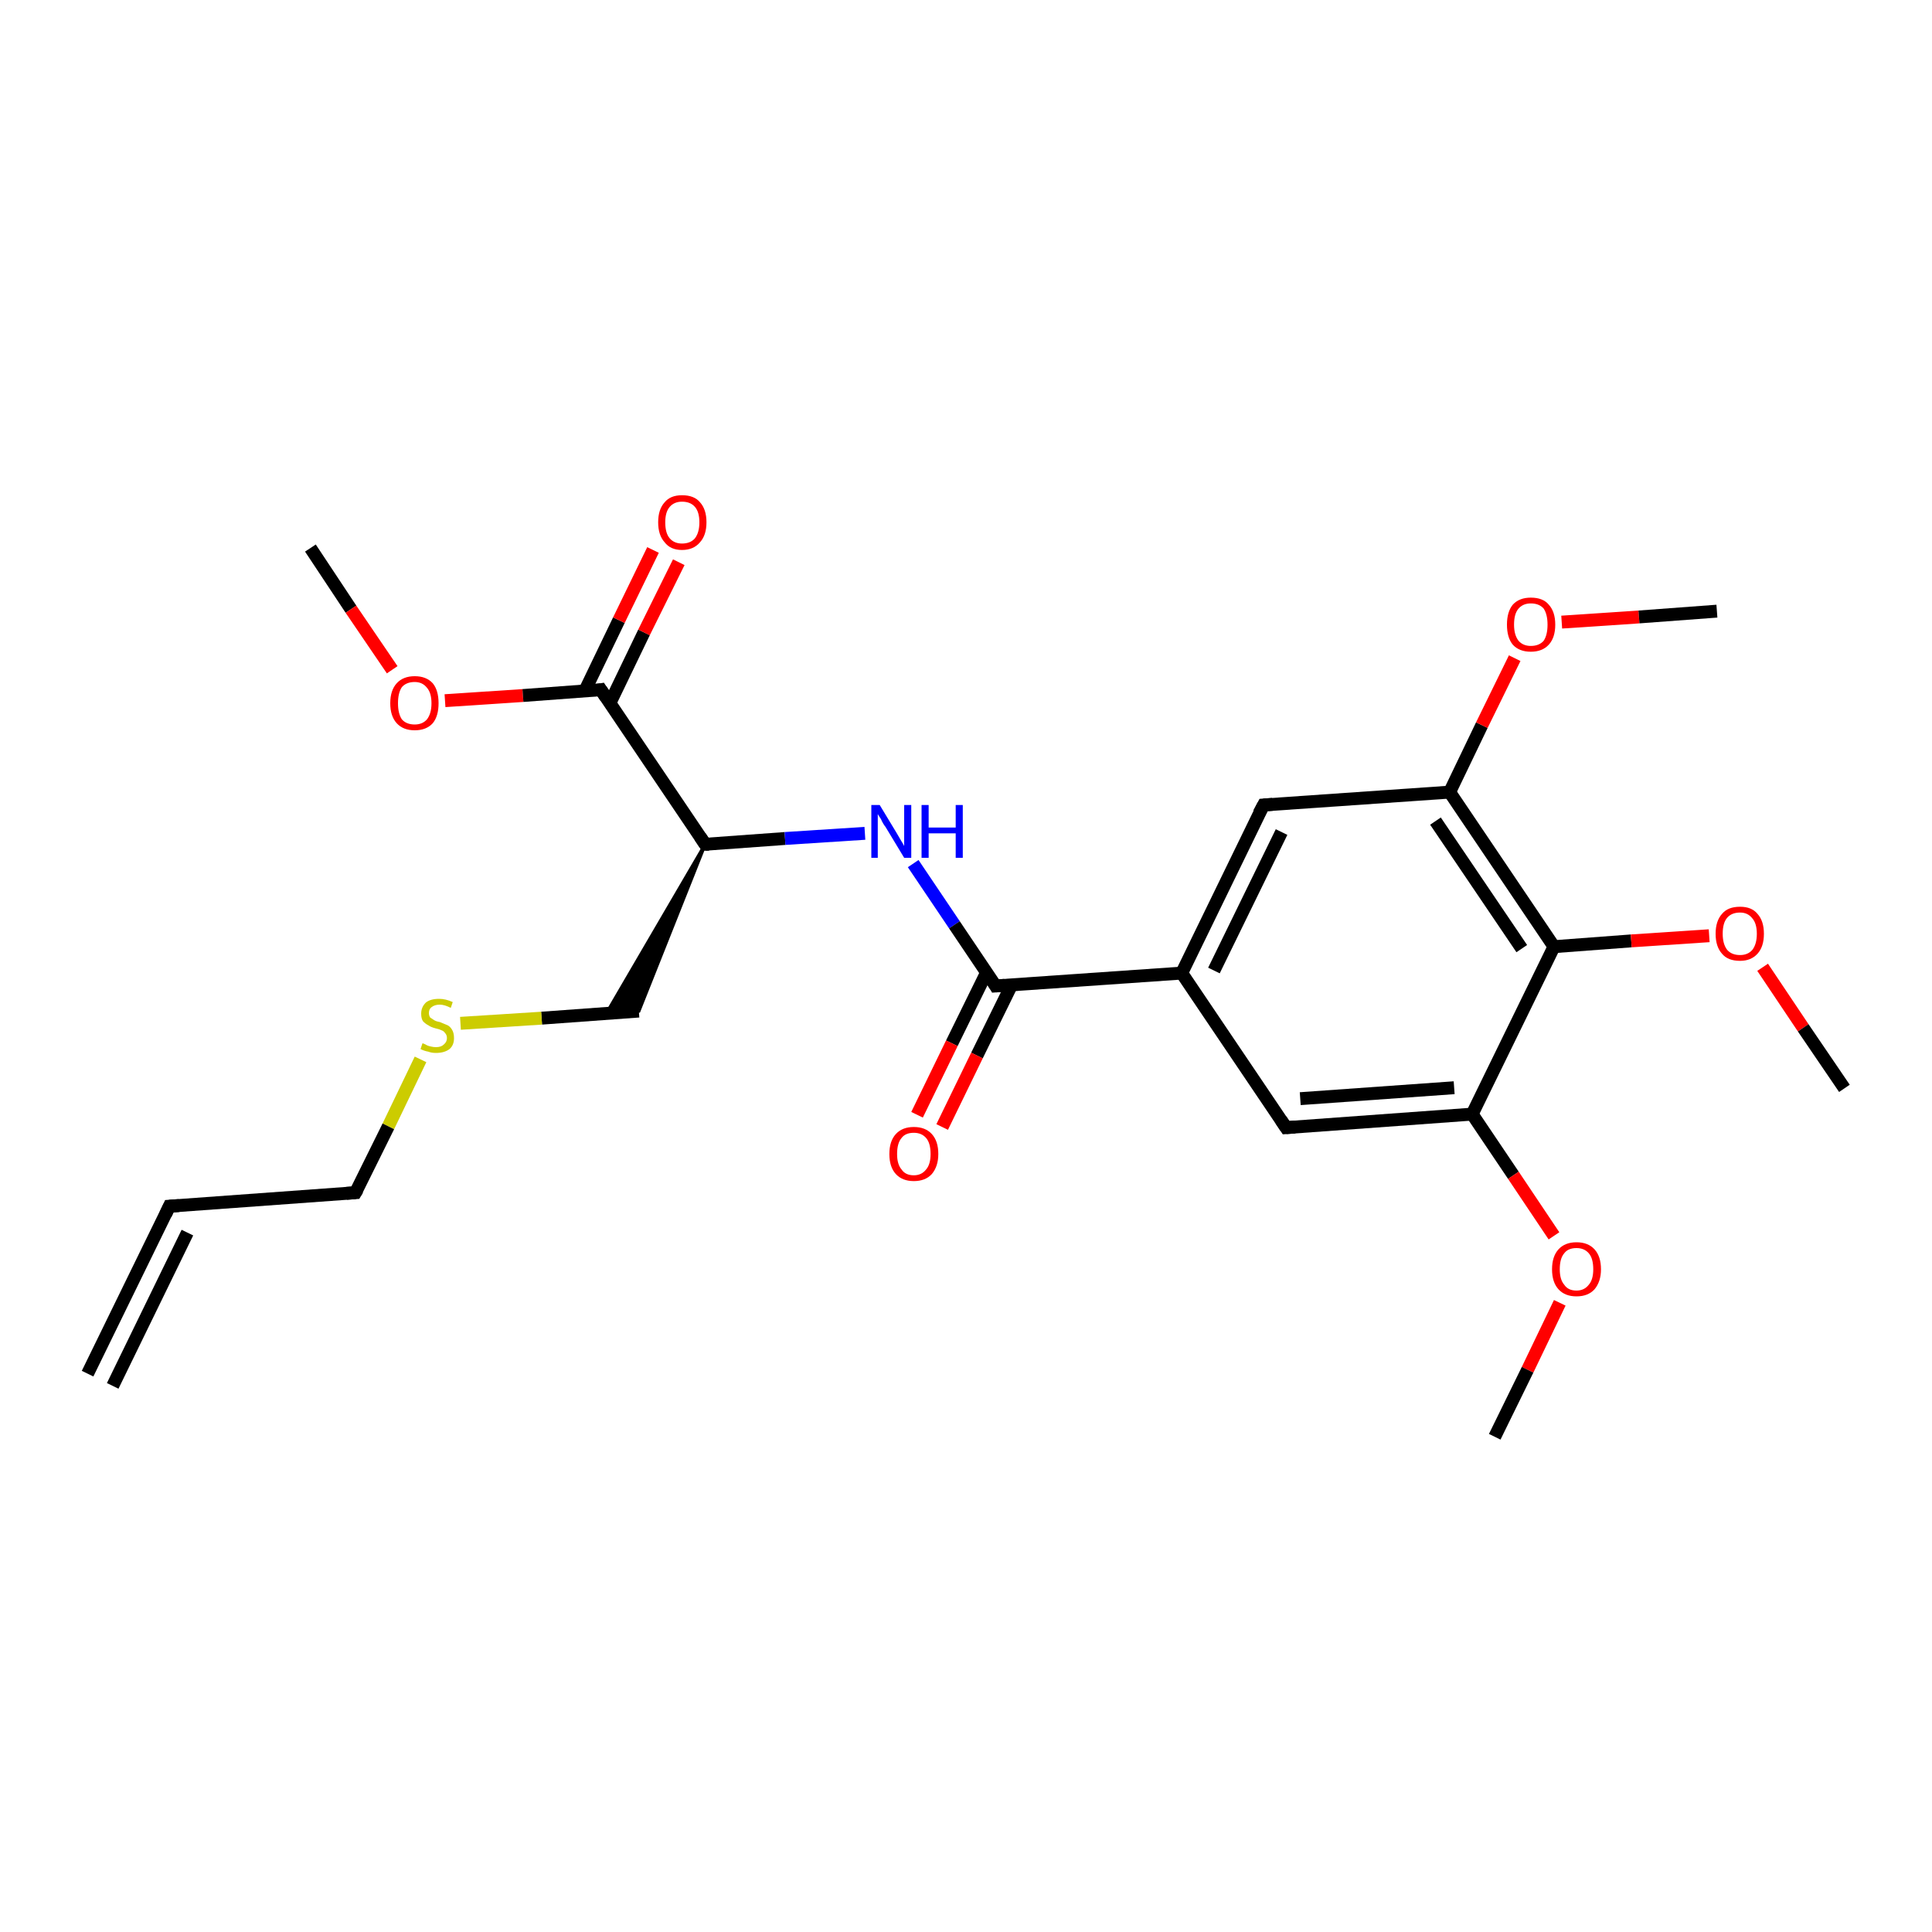 <?xml version='1.0' encoding='iso-8859-1'?>
<svg version='1.1' baseProfile='full'
              xmlns='http://www.w3.org/2000/svg'
                      xmlns:rdkit='http://www.rdkit.org/xml'
                      xmlns:xlink='http://www.w3.org/1999/xlink'
                  xml:space='preserve'
width='300px' height='300px' viewBox='0 0 300 300'>
<!-- END OF HEADER -->
<rect style='opacity:1.0;fill:#FFFFFF;stroke:none' width='300.0' height='300.0' x='0.0' y='0.0'> </rect>
<path class='bond-0 atom-0 atom-1' d='M 48.2,85.1 L 54.5,94.6' style='fill:none;fill-rule:evenodd;stroke:#000000;stroke-width:2.0px;stroke-linecap:butt;stroke-linejoin:miter;stroke-opacity:1' />
<path class='bond-0 atom-0 atom-1' d='M 54.5,94.6 L 60.9,104.0' style='fill:none;fill-rule:evenodd;stroke:#FF0000;stroke-width:2.0px;stroke-linecap:butt;stroke-linejoin:miter;stroke-opacity:1' />
<path class='bond-1 atom-1 atom-2' d='M 69.1,108.8 L 81.2,108.0' style='fill:none;fill-rule:evenodd;stroke:#FF0000;stroke-width:2.0px;stroke-linecap:butt;stroke-linejoin:miter;stroke-opacity:1' />
<path class='bond-1 atom-1 atom-2' d='M 81.2,108.0 L 93.3,107.1' style='fill:none;fill-rule:evenodd;stroke:#000000;stroke-width:2.0px;stroke-linecap:butt;stroke-linejoin:miter;stroke-opacity:1' />
<path class='bond-2 atom-2 atom-3' d='M 94.7,109.2 L 100.0,98.2' style='fill:none;fill-rule:evenodd;stroke:#000000;stroke-width:2.0px;stroke-linecap:butt;stroke-linejoin:miter;stroke-opacity:1' />
<path class='bond-2 atom-2 atom-3' d='M 100.0,98.2 L 105.4,87.3' style='fill:none;fill-rule:evenodd;stroke:#FF0000;stroke-width:2.0px;stroke-linecap:butt;stroke-linejoin:miter;stroke-opacity:1' />
<path class='bond-2 atom-2 atom-3' d='M 90.8,107.3 L 96.1,96.3' style='fill:none;fill-rule:evenodd;stroke:#000000;stroke-width:2.0px;stroke-linecap:butt;stroke-linejoin:miter;stroke-opacity:1' />
<path class='bond-2 atom-2 atom-3' d='M 96.1,96.3 L 101.4,85.4' style='fill:none;fill-rule:evenodd;stroke:#FF0000;stroke-width:2.0px;stroke-linecap:butt;stroke-linejoin:miter;stroke-opacity:1' />
<path class='bond-3 atom-2 atom-4' d='M 93.3,107.1 L 109.5,131.1' style='fill:none;fill-rule:evenodd;stroke:#000000;stroke-width:2.0px;stroke-linecap:butt;stroke-linejoin:miter;stroke-opacity:1' />
<path class='bond-4 atom-4 atom-5' d='M 109.5,131.1 L 99.2,157.0 L 94.2,157.3 Z' style='fill:#000000;fill-rule:evenodd;fill-opacity:1;stroke:#000000;stroke-width:0.5px;stroke-linecap:butt;stroke-linejoin:miter;stroke-opacity:1;' />
<path class='bond-5 atom-5 atom-6' d='M 99.2,157.0 L 84.1,158.1' style='fill:none;fill-rule:evenodd;stroke:#000000;stroke-width:2.0px;stroke-linecap:butt;stroke-linejoin:miter;stroke-opacity:1' />
<path class='bond-5 atom-5 atom-6' d='M 84.1,158.1 L 71.5,158.9' style='fill:none;fill-rule:evenodd;stroke:#CCCC00;stroke-width:2.0px;stroke-linecap:butt;stroke-linejoin:miter;stroke-opacity:1' />
<path class='bond-6 atom-6 atom-7' d='M 65.3,164.5 L 60.3,174.9' style='fill:none;fill-rule:evenodd;stroke:#CCCC00;stroke-width:2.0px;stroke-linecap:butt;stroke-linejoin:miter;stroke-opacity:1' />
<path class='bond-6 atom-6 atom-7' d='M 60.3,174.9 L 55.2,185.2' style='fill:none;fill-rule:evenodd;stroke:#000000;stroke-width:2.0px;stroke-linecap:butt;stroke-linejoin:miter;stroke-opacity:1' />
<path class='bond-7 atom-7 atom-8' d='M 55.2,185.2 L 26.3,187.3' style='fill:none;fill-rule:evenodd;stroke:#000000;stroke-width:2.0px;stroke-linecap:butt;stroke-linejoin:miter;stroke-opacity:1' />
<path class='bond-8 atom-8 atom-9' d='M 26.3,187.3 L 13.6,213.3' style='fill:none;fill-rule:evenodd;stroke:#000000;stroke-width:2.0px;stroke-linecap:butt;stroke-linejoin:miter;stroke-opacity:1' />
<path class='bond-8 atom-8 atom-9' d='M 29.1,191.4 L 17.5,215.2' style='fill:none;fill-rule:evenodd;stroke:#000000;stroke-width:2.0px;stroke-linecap:butt;stroke-linejoin:miter;stroke-opacity:1' />
<path class='bond-9 atom-4 atom-10' d='M 109.5,131.1 L 121.9,130.2' style='fill:none;fill-rule:evenodd;stroke:#000000;stroke-width:2.0px;stroke-linecap:butt;stroke-linejoin:miter;stroke-opacity:1' />
<path class='bond-9 atom-4 atom-10' d='M 121.9,130.2 L 134.3,129.4' style='fill:none;fill-rule:evenodd;stroke:#0000FF;stroke-width:2.0px;stroke-linecap:butt;stroke-linejoin:miter;stroke-opacity:1' />
<path class='bond-10 atom-10 atom-11' d='M 141.8,134.1 L 148.2,143.6' style='fill:none;fill-rule:evenodd;stroke:#0000FF;stroke-width:2.0px;stroke-linecap:butt;stroke-linejoin:miter;stroke-opacity:1' />
<path class='bond-10 atom-10 atom-11' d='M 148.2,143.6 L 154.6,153.1' style='fill:none;fill-rule:evenodd;stroke:#000000;stroke-width:2.0px;stroke-linecap:butt;stroke-linejoin:miter;stroke-opacity:1' />
<path class='bond-11 atom-11 atom-12' d='M 153.2,151.0 L 147.8,162.0' style='fill:none;fill-rule:evenodd;stroke:#000000;stroke-width:2.0px;stroke-linecap:butt;stroke-linejoin:miter;stroke-opacity:1' />
<path class='bond-11 atom-11 atom-12' d='M 147.8,162.0 L 142.4,173.1' style='fill:none;fill-rule:evenodd;stroke:#FF0000;stroke-width:2.0px;stroke-linecap:butt;stroke-linejoin:miter;stroke-opacity:1' />
<path class='bond-11 atom-11 atom-12' d='M 157.1,152.9 L 151.7,163.9' style='fill:none;fill-rule:evenodd;stroke:#000000;stroke-width:2.0px;stroke-linecap:butt;stroke-linejoin:miter;stroke-opacity:1' />
<path class='bond-11 atom-11 atom-12' d='M 151.7,163.9 L 146.3,175.0' style='fill:none;fill-rule:evenodd;stroke:#FF0000;stroke-width:2.0px;stroke-linecap:butt;stroke-linejoin:miter;stroke-opacity:1' />
<path class='bond-12 atom-11 atom-13' d='M 154.6,153.1 L 183.5,151.1' style='fill:none;fill-rule:evenodd;stroke:#000000;stroke-width:2.0px;stroke-linecap:butt;stroke-linejoin:miter;stroke-opacity:1' />
<path class='bond-13 atom-13 atom-14' d='M 183.5,151.1 L 196.2,125.0' style='fill:none;fill-rule:evenodd;stroke:#000000;stroke-width:2.0px;stroke-linecap:butt;stroke-linejoin:miter;stroke-opacity:1' />
<path class='bond-13 atom-13 atom-14' d='M 188.5,150.7 L 199.0,129.2' style='fill:none;fill-rule:evenodd;stroke:#000000;stroke-width:2.0px;stroke-linecap:butt;stroke-linejoin:miter;stroke-opacity:1' />
<path class='bond-14 atom-14 atom-15' d='M 196.2,125.0 L 225.1,123.0' style='fill:none;fill-rule:evenodd;stroke:#000000;stroke-width:2.0px;stroke-linecap:butt;stroke-linejoin:miter;stroke-opacity:1' />
<path class='bond-15 atom-15 atom-16' d='M 225.1,123.0 L 230.1,112.6' style='fill:none;fill-rule:evenodd;stroke:#000000;stroke-width:2.0px;stroke-linecap:butt;stroke-linejoin:miter;stroke-opacity:1' />
<path class='bond-15 atom-15 atom-16' d='M 230.1,112.6 L 235.2,102.2' style='fill:none;fill-rule:evenodd;stroke:#FF0000;stroke-width:2.0px;stroke-linecap:butt;stroke-linejoin:miter;stroke-opacity:1' />
<path class='bond-16 atom-16 atom-17' d='M 242.5,96.6 L 254.5,95.8' style='fill:none;fill-rule:evenodd;stroke:#FF0000;stroke-width:2.0px;stroke-linecap:butt;stroke-linejoin:miter;stroke-opacity:1' />
<path class='bond-16 atom-16 atom-17' d='M 254.5,95.8 L 266.6,94.9' style='fill:none;fill-rule:evenodd;stroke:#000000;stroke-width:2.0px;stroke-linecap:butt;stroke-linejoin:miter;stroke-opacity:1' />
<path class='bond-17 atom-15 atom-18' d='M 225.1,123.0 L 241.3,147.0' style='fill:none;fill-rule:evenodd;stroke:#000000;stroke-width:2.0px;stroke-linecap:butt;stroke-linejoin:miter;stroke-opacity:1' />
<path class='bond-17 atom-15 atom-18' d='M 222.9,127.5 L 236.3,147.3' style='fill:none;fill-rule:evenodd;stroke:#000000;stroke-width:2.0px;stroke-linecap:butt;stroke-linejoin:miter;stroke-opacity:1' />
<path class='bond-18 atom-18 atom-19' d='M 241.3,147.0 L 253.3,146.1' style='fill:none;fill-rule:evenodd;stroke:#000000;stroke-width:2.0px;stroke-linecap:butt;stroke-linejoin:miter;stroke-opacity:1' />
<path class='bond-18 atom-18 atom-19' d='M 253.3,146.1 L 265.4,145.3' style='fill:none;fill-rule:evenodd;stroke:#FF0000;stroke-width:2.0px;stroke-linecap:butt;stroke-linejoin:miter;stroke-opacity:1' />
<path class='bond-19 atom-19 atom-20' d='M 273.7,150.2 L 280.0,159.6' style='fill:none;fill-rule:evenodd;stroke:#FF0000;stroke-width:2.0px;stroke-linecap:butt;stroke-linejoin:miter;stroke-opacity:1' />
<path class='bond-19 atom-19 atom-20' d='M 280.0,159.6 L 286.4,169.0' style='fill:none;fill-rule:evenodd;stroke:#000000;stroke-width:2.0px;stroke-linecap:butt;stroke-linejoin:miter;stroke-opacity:1' />
<path class='bond-20 atom-18 atom-21' d='M 241.3,147.0 L 228.6,173.0' style='fill:none;fill-rule:evenodd;stroke:#000000;stroke-width:2.0px;stroke-linecap:butt;stroke-linejoin:miter;stroke-opacity:1' />
<path class='bond-21 atom-21 atom-22' d='M 228.6,173.0 L 235.0,182.5' style='fill:none;fill-rule:evenodd;stroke:#000000;stroke-width:2.0px;stroke-linecap:butt;stroke-linejoin:miter;stroke-opacity:1' />
<path class='bond-21 atom-21 atom-22' d='M 235.0,182.5 L 241.3,191.9' style='fill:none;fill-rule:evenodd;stroke:#FF0000;stroke-width:2.0px;stroke-linecap:butt;stroke-linejoin:miter;stroke-opacity:1' />
<path class='bond-22 atom-22 atom-23' d='M 242.2,202.3 L 237.2,212.7' style='fill:none;fill-rule:evenodd;stroke:#FF0000;stroke-width:2.0px;stroke-linecap:butt;stroke-linejoin:miter;stroke-opacity:1' />
<path class='bond-22 atom-22 atom-23' d='M 237.2,212.7 L 232.1,223.1' style='fill:none;fill-rule:evenodd;stroke:#000000;stroke-width:2.0px;stroke-linecap:butt;stroke-linejoin:miter;stroke-opacity:1' />
<path class='bond-23 atom-21 atom-24' d='M 228.6,173.0 L 199.7,175.1' style='fill:none;fill-rule:evenodd;stroke:#000000;stroke-width:2.0px;stroke-linecap:butt;stroke-linejoin:miter;stroke-opacity:1' />
<path class='bond-23 atom-21 atom-24' d='M 225.8,168.9 L 201.9,170.6' style='fill:none;fill-rule:evenodd;stroke:#000000;stroke-width:2.0px;stroke-linecap:butt;stroke-linejoin:miter;stroke-opacity:1' />
<path class='bond-24 atom-24 atom-13' d='M 199.7,175.1 L 183.5,151.1' style='fill:none;fill-rule:evenodd;stroke:#000000;stroke-width:2.0px;stroke-linecap:butt;stroke-linejoin:miter;stroke-opacity:1' />
<path d='M 92.7,107.2 L 93.3,107.1 L 94.1,108.3' style='fill:none;stroke:#000000;stroke-width:2.0px;stroke-linecap:butt;stroke-linejoin:miter;stroke-opacity:1;' />
<path d='M 108.7,129.9 L 109.5,131.1 L 110.1,131.1' style='fill:none;stroke:#000000;stroke-width:2.0px;stroke-linecap:butt;stroke-linejoin:miter;stroke-opacity:1;' />
<path d='M 55.5,184.7 L 55.2,185.2 L 53.8,185.3' style='fill:none;stroke:#000000;stroke-width:2.0px;stroke-linecap:butt;stroke-linejoin:miter;stroke-opacity:1;' />
<path d='M 27.8,187.2 L 26.3,187.3 L 25.7,188.6' style='fill:none;stroke:#000000;stroke-width:2.0px;stroke-linecap:butt;stroke-linejoin:miter;stroke-opacity:1;' />
<path d='M 154.3,152.6 L 154.6,153.1 L 156.0,153.0' style='fill:none;stroke:#000000;stroke-width:2.0px;stroke-linecap:butt;stroke-linejoin:miter;stroke-opacity:1;' />
<path d='M 195.5,126.3 L 196.2,125.0 L 197.6,124.9' style='fill:none;stroke:#000000;stroke-width:2.0px;stroke-linecap:butt;stroke-linejoin:miter;stroke-opacity:1;' />
<path d='M 201.1,175.0 L 199.7,175.1 L 198.9,173.9' style='fill:none;stroke:#000000;stroke-width:2.0px;stroke-linecap:butt;stroke-linejoin:miter;stroke-opacity:1;' />
<path class='atom-1' d='M 60.6 109.2
Q 60.6 107.2, 61.6 106.1
Q 62.6 105.0, 64.4 105.0
Q 66.2 105.0, 67.2 106.1
Q 68.1 107.2, 68.1 109.2
Q 68.1 111.2, 67.2 112.3
Q 66.2 113.4, 64.4 113.4
Q 62.6 113.4, 61.6 112.3
Q 60.6 111.2, 60.6 109.2
M 64.4 112.5
Q 65.6 112.5, 66.3 111.7
Q 67.0 110.8, 67.0 109.2
Q 67.0 107.6, 66.3 106.8
Q 65.6 105.9, 64.4 105.9
Q 63.1 105.9, 62.4 106.7
Q 61.8 107.6, 61.8 109.2
Q 61.8 110.8, 62.4 111.7
Q 63.1 112.5, 64.4 112.5
' fill='#FF0000'/>
<path class='atom-3' d='M 102.2 81.1
Q 102.2 79.1, 103.2 78.0
Q 104.1 76.9, 105.9 76.9
Q 107.8 76.9, 108.7 78.0
Q 109.7 79.1, 109.7 81.1
Q 109.7 83.1, 108.7 84.2
Q 107.7 85.4, 105.9 85.4
Q 104.1 85.4, 103.2 84.2
Q 102.2 83.1, 102.2 81.1
M 105.9 84.4
Q 107.2 84.4, 107.9 83.6
Q 108.6 82.7, 108.6 81.1
Q 108.6 79.5, 107.9 78.7
Q 107.2 77.9, 105.9 77.9
Q 104.7 77.9, 104.0 78.7
Q 103.3 79.5, 103.3 81.1
Q 103.3 82.8, 104.0 83.6
Q 104.7 84.4, 105.9 84.4
' fill='#FF0000'/>
<path class='atom-6' d='M 65.6 162.0
Q 65.7 162.0, 66.1 162.2
Q 66.4 162.4, 66.9 162.5
Q 67.3 162.6, 67.7 162.6
Q 68.5 162.6, 68.9 162.2
Q 69.4 161.8, 69.4 161.2
Q 69.4 160.7, 69.1 160.4
Q 68.9 160.1, 68.6 160.0
Q 68.2 159.8, 67.7 159.7
Q 66.9 159.5, 66.5 159.2
Q 66.1 159.0, 65.7 158.6
Q 65.4 158.2, 65.4 157.4
Q 65.4 156.4, 66.1 155.7
Q 66.8 155.1, 68.2 155.1
Q 69.2 155.1, 70.3 155.6
L 70.0 156.5
Q 69.0 156.0, 68.3 156.0
Q 67.5 156.0, 67.0 156.4
Q 66.6 156.7, 66.6 157.3
Q 66.6 157.7, 66.8 158.0
Q 67.1 158.2, 67.4 158.4
Q 67.7 158.6, 68.3 158.7
Q 69.0 159.0, 69.5 159.2
Q 69.9 159.4, 70.2 159.9
Q 70.5 160.4, 70.5 161.2
Q 70.5 162.3, 69.8 162.9
Q 69.0 163.5, 67.7 163.5
Q 67.0 163.5, 66.5 163.3
Q 65.9 163.2, 65.3 162.9
L 65.6 162.0
' fill='#CCCC00'/>
<path class='atom-10' d='M 136.6 125.0
L 139.2 129.3
Q 139.5 129.8, 139.9 130.5
Q 140.4 131.3, 140.4 131.4
L 140.4 125.0
L 141.5 125.0
L 141.5 133.2
L 140.4 133.2
L 137.5 128.4
Q 137.1 127.9, 136.8 127.2
Q 136.4 126.6, 136.3 126.4
L 136.3 133.2
L 135.3 133.2
L 135.3 125.0
L 136.6 125.0
' fill='#0000FF'/>
<path class='atom-10' d='M 143.1 125.0
L 144.2 125.0
L 144.2 128.5
L 148.4 128.5
L 148.4 125.0
L 149.5 125.0
L 149.5 133.2
L 148.4 133.2
L 148.4 129.4
L 144.2 129.4
L 144.2 133.2
L 143.1 133.2
L 143.1 125.0
' fill='#0000FF'/>
<path class='atom-12' d='M 138.1 179.2
Q 138.1 177.2, 139.1 176.1
Q 140.1 175.0, 141.9 175.0
Q 143.7 175.0, 144.7 176.1
Q 145.7 177.2, 145.7 179.2
Q 145.7 181.1, 144.7 182.3
Q 143.7 183.4, 141.9 183.4
Q 140.1 183.4, 139.1 182.3
Q 138.1 181.2, 138.1 179.2
M 141.9 182.5
Q 143.1 182.5, 143.8 181.6
Q 144.5 180.8, 144.5 179.2
Q 144.5 177.5, 143.8 176.7
Q 143.1 175.9, 141.9 175.9
Q 140.6 175.9, 140.0 176.7
Q 139.3 177.5, 139.3 179.2
Q 139.3 180.8, 140.0 181.6
Q 140.6 182.5, 141.9 182.5
' fill='#FF0000'/>
<path class='atom-16' d='M 234.0 97.0
Q 234.0 95.0, 234.9 93.9
Q 235.9 92.8, 237.7 92.8
Q 239.6 92.8, 240.5 93.9
Q 241.5 95.0, 241.5 97.0
Q 241.5 99.0, 240.5 100.1
Q 239.5 101.2, 237.7 101.2
Q 235.9 101.2, 234.9 100.1
Q 234.0 99.0, 234.0 97.0
M 237.7 100.3
Q 239.0 100.3, 239.7 99.5
Q 240.3 98.6, 240.3 97.0
Q 240.3 95.4, 239.7 94.5
Q 239.0 93.7, 237.7 93.7
Q 236.5 93.7, 235.8 94.5
Q 235.1 95.3, 235.1 97.0
Q 235.1 98.6, 235.8 99.5
Q 236.5 100.3, 237.7 100.3
' fill='#FF0000'/>
<path class='atom-19' d='M 266.4 145.0
Q 266.4 143.0, 267.4 141.9
Q 268.3 140.8, 270.2 140.8
Q 272.0 140.8, 272.9 141.9
Q 273.9 143.0, 273.9 145.0
Q 273.9 147.0, 272.9 148.1
Q 271.9 149.2, 270.2 149.2
Q 268.3 149.2, 267.4 148.1
Q 266.4 147.0, 266.4 145.0
M 270.2 148.3
Q 271.4 148.3, 272.1 147.5
Q 272.8 146.6, 272.8 145.0
Q 272.8 143.4, 272.1 142.6
Q 271.4 141.7, 270.2 141.7
Q 268.9 141.7, 268.2 142.5
Q 267.5 143.3, 267.5 145.0
Q 267.5 146.6, 268.2 147.5
Q 268.9 148.3, 270.2 148.3
' fill='#FF0000'/>
<path class='atom-22' d='M 241.0 197.1
Q 241.0 195.1, 242.0 194.0
Q 243.0 192.9, 244.8 192.9
Q 246.6 192.9, 247.6 194.0
Q 248.6 195.1, 248.6 197.1
Q 248.6 199.0, 247.6 200.2
Q 246.6 201.3, 244.8 201.3
Q 243.0 201.3, 242.0 200.2
Q 241.0 199.1, 241.0 197.1
M 244.8 200.4
Q 246.0 200.4, 246.7 199.5
Q 247.4 198.7, 247.4 197.1
Q 247.4 195.4, 246.7 194.6
Q 246.0 193.8, 244.8 193.8
Q 243.5 193.8, 242.9 194.6
Q 242.2 195.4, 242.2 197.1
Q 242.2 198.7, 242.9 199.5
Q 243.5 200.4, 244.8 200.4
' fill='#FF0000'/>
</svg>
